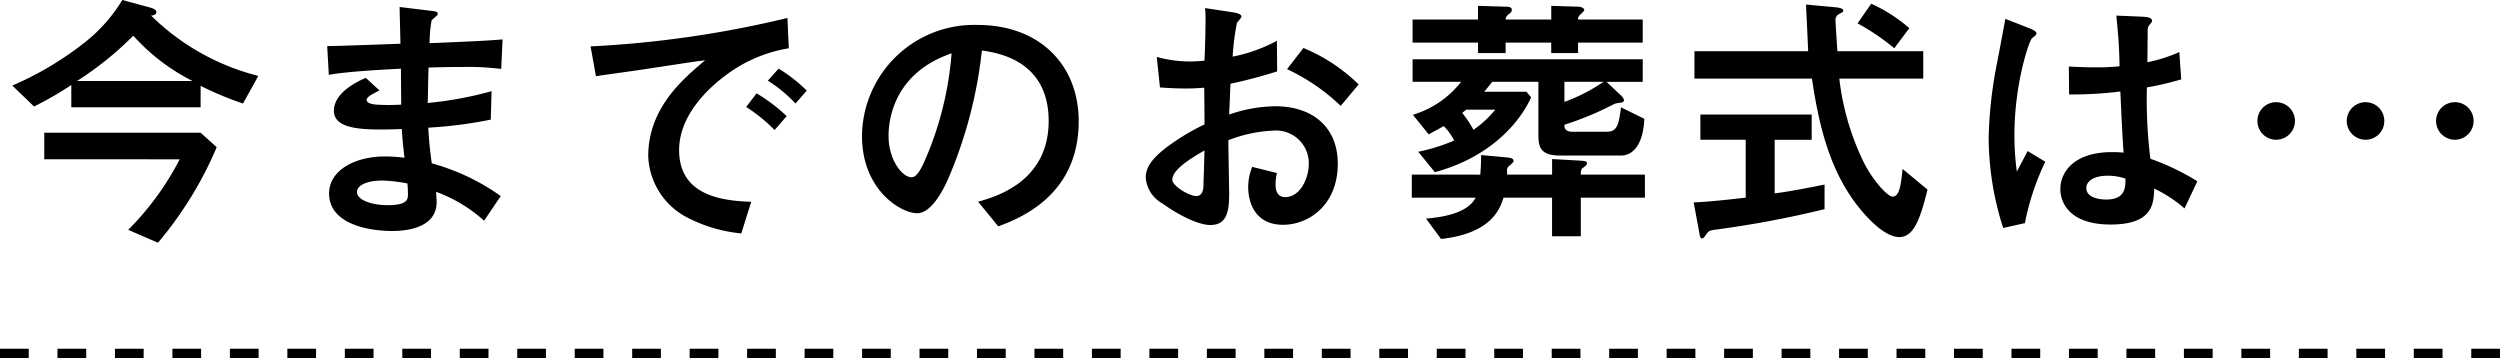 <svg xmlns="http://www.w3.org/2000/svg" viewBox="0 0 261 37.408"><g transform="translate(-47.75 -769.902)"><path d="M18.76-6.636A29.579,29.579,0,0,1,13.384.728l3.108,1.344A38.907,38.907,0,0,0,22.624-7.9l-1.68-1.512H4.62v2.772Zm2.184-7.672a33.265,33.265,0,0,0,4.424,1.848l1.6-2.884a24.5,24.5,0,0,1-11.2-6.3c.28,0,.56-.112.56-.364,0-.28-.476-.42-.56-.448l-3-.812a16.476,16.476,0,0,1-3.7,4.256,33.708,33.708,0,0,1-7.784,4.676l2.268,2.184a34.647,34.647,0,0,0,3.892-2.24v2.324h13.5Zm-12.908-.5a34.481,34.481,0,0,0,5.88-4.732A21.045,21.045,0,0,0,20.1-14.812ZM52.276-2.8a22.816,22.816,0,0,0-7.2-3.416c-.168-1.232-.28-2.184-.364-3.724a45.24,45.24,0,0,0,6.524-.84l.084-2.968a38.776,38.776,0,0,1-6.664,1.232c.028-1.4.056-2.856.084-3.7.924-.028,1.764-.056,3.416-.056a28.373,28.373,0,0,1,4.172.2l.14-3.08c-1.736.14-3,.2-7.616.392a13.692,13.692,0,0,1,.2-2.352c.028-.112.644-.532.644-.672,0-.28-.084-.28-1.008-.392L41.72-22.54c0,.532.084,3.22.084,3.836-1.344.056-6.944.252-7.644.252l.168,3c1.876-.364,6.412-.588,7.532-.644,0,.5,0,.812.028,3.752a22.809,22.809,0,0,1-2.576,0c-.336-.028-1.036-.112-1.036-.5,0-.308.616-.616,1.344-.98l-1.428-1.316c-1.12.476-3.332,1.624-3.332,3.444,0,2.1,3.556,2.016,7.084,1.9.056.868.112,1.484.28,3a15.977,15.977,0,0,0-1.988-.14c-3.3,0-5.88,1.512-5.88,3.864,0,3.22,4.172,3.92,6.58,3.92,2.156,0,4.648-.616,4.648-3.024,0-.28-.028-.56-.056-1.064A15.272,15.272,0,0,1,50.54-.224ZM42.532-4.116a9.484,9.484,0,0,1,.056,1.092c0,.56,0,1.176-2.156,1.176-1.512,0-3.164-.5-3.164-1.372,0-.784,1.232-1.2,2.632-1.2A15.871,15.871,0,0,1,42.532-4.116ZM82.208-21.392a110.57,110.57,0,0,1-20.552,2.968l.56,3.108c2.128-.308,3.836-.532,5.824-.84.784-.112,4.676-.728,5.572-.812-2.3,1.932-5.936,4.984-5.936,10a7.516,7.516,0,0,0,4.256,6.5,15.314,15.314,0,0,0,5.46,1.568l1.036-3.3C75.488-2.3,70.9-2.8,70.9-7.588c0-4.032,3.7-7,5.236-8.092a14.924,14.924,0,0,1,6.216-2.548Zm-.084,10.248a17.435,17.435,0,0,0-3.136-2.38L77.9-12.1a16.552,16.552,0,0,1,2.968,2.408Zm2.1-2.66a15.442,15.442,0,0,0-2.94-2.3l-1.12,1.26a14.494,14.494,0,0,1,2.884,2.38ZM104.216.364c2.1-.784,8.4-3.136,8.4-10.976,0-5.88-4.088-10.052-10.556-10.052A11.708,11.708,0,0,0,89.992-9.072c0,5.6,4.032,8.064,5.768,8.064,1.652,0,3-3.052,3.276-3.7A46.449,46.449,0,0,0,102.508-18c1.652.252,6.972,1.036,6.972,7.364,0,6.384-5.6,7.924-7.364,8.428ZM99.344-17.7A34.5,34.5,0,0,1,96.656-6.748c-.364.84-.868,1.988-1.484,1.988-.98,0-2.408-1.82-2.408-4.312C92.764-11,93.464-15.68,99.344-17.7Zm42.5,3.248a18.144,18.144,0,0,0-5.768-3.808l-1.708,2.212a20.656,20.656,0,0,1,5.6,3.836ZM121.1-14.14c.756.056,1.736.112,2.688.112.98,0,1.484-.056,1.932-.084.028,2.352.028,2.632.028,3.836a23.045,23.045,0,0,0-4.2,2.576c-1.344,1.092-1.932,1.932-1.932,3a3.373,3.373,0,0,0,1.764,2.688C123.2-.7,125.188.224,126.364.224c1.708,0,1.96-1.4,1.96-3.248,0-.56-.084-4.732-.084-5.6a14.386,14.386,0,0,1,4.676-1.008,3.424,3.424,0,0,1,3.724,3.416c0,1.652-.952,3.528-2.464,3.528-1.008,0-1.008-1.064-1.008-1.316a5.918,5.918,0,0,1,.14-1.2l-2.576-.644a5.61,5.61,0,0,0-.42,2.128c0,1.484.644,3.92,3.64,3.92,2.632,0,5.712-2.016,5.712-6.384,0-3.808-2.632-5.992-6.524-5.992a15.05,15.05,0,0,0-4.816.868c.028-.476.112-2.716.14-3.22a49.95,49.95,0,0,0,4.872-1.288l-.028-3.192a16.35,16.35,0,0,1-4.62,1.652,25.214,25.214,0,0,1,.448-3.528c.056-.084.476-.532.476-.644,0-.308-.672-.42-.84-.448l-2.968-.448a9.709,9.709,0,0,1,.056,1.232c0,.98-.056,3.164-.112,4.256-.308.028-.84.084-1.54.084a12.52,12.52,0,0,1-3.444-.476Zm4.648,6.58c-.056,2.3-.112,3.556-.112,3.808-.028.252-.084.952-.756.952-.7,0-2.492-1.036-2.492-1.708C122.388-5.6,124.488-6.832,125.748-7.56ZM149.8-5.292c5.6-1.512,8.764-4.984,10.052-7.812l-.5-.588h-4.4c.336-.392.476-.588.84-1.036h4.816V-9.38c0,1.316.056,2.352,2.268,2.352h6.384c.9,0,2.268-.7,2.408-3.836l-2.436-1.2c-.224,1.82-.42,2.548-1.456,2.548h-3.612c-.784,0-.84-.392-.84-.728a31.778,31.778,0,0,0,4.956-2.044,1.746,1.746,0,0,1,.644-.224c.448-.056.616-.084.616-.308,0-.168-.2-.392-.392-.56l-1.428-1.344h3.78V-17.08H147.476v2.352h5.068a10.079,10.079,0,0,1-5.04,3.444l1.652,2.044c.7-.392.9-.476,1.568-.868A5.883,5.883,0,0,1,151.816-8.6a19.153,19.153,0,0,1-3.752,1.176Zm6.3-6.524a10.749,10.749,0,0,1-2.268,2.1,12.061,12.061,0,0,0-1.176-1.764c.2-.168.252-.2.42-.336Zm7.224-2.912h4.088a18.578,18.578,0,0,1-4.088,2.1Zm1.428-6.5a.533.533,0,0,1,.112-.392c.056-.084.532-.476.532-.588,0-.224-.336-.364-.7-.364l-2.744-.084v1.428h-4.76c0-.28.14-.42.5-.7a.455.455,0,0,0,.14-.308c0-.28-.252-.336-.7-.336l-2.828-.084v1.428h-6.832v2.408h6.832v1.092h2.884v-1.092h4.76v1.092h2.8v-1.092H171.5v-2.408ZM147.392-5.04v2.408h6.664c-.7,1.372-2.716,1.988-5.18,2.184l1.568,2.128c5.32-.588,6.16-3.192,6.524-4.312h5.068V1.4h3V-2.632h6.692V-5.04h-6.692c0-.336.028-.588.224-.7.28-.2.42-.308.42-.476,0-.252-.308-.252-.672-.28l-2.968-.168V-5.04h-4.7v-.392a.518.518,0,0,1,.2-.5c.308-.252.476-.42.476-.532,0-.308-.392-.336-.924-.392l-2.464-.224c0,.868-.028,1.316-.084,2.044Zm34.86,2.408c-3.164.364-4.452.448-5.432.5l.532,2.856c.14.812.168.9.336.9a.4.4,0,0,0,.28-.2c.364-.532.42-.616,1.008-.7a106.772,106.772,0,0,0,11.508-2.156V-4c-1.512.308-3.528.7-5.208.924v-5.6h3.864v-2.632H177.52V-8.68h4.732Zm11.676-18.2a24.034,24.034,0,0,1,3.836,2.6l1.568-2.1a16.331,16.331,0,0,0-3.976-2.548Zm-2.1,2.912c-.028-.308-.2-2.968-.2-3.164a.711.711,0,0,1,.252-.644c.5-.28.56-.308.56-.42,0-.28-.56-.336-.868-.364l-3.024-.28c.028.7.2,4.116.224,4.872H176.9v2.856h12.264c.644,4.312,1.6,8.6,3.976,12.18.868,1.344,3.276,4.368,5.152,4.368,1.54,0,2.212-2.016,2.94-4.956l-2.6-2.156c-.168,1.568-.308,2.884-1.036,2.884-.532,0-2.044-1.624-3.052-3.64a27,27,0,0,1-2.52-8.68h8.764V-17.92ZM211.4.028a26.53,26.53,0,0,1,2.128-6.412L211.68-7.5c-.168.364-.98,1.848-1.12,2.156a27.3,27.3,0,0,1-.252-3.892c0-5.32,1.54-9.772,1.82-10.024.28-.224.476-.364.476-.5s-.028-.28-.812-.588l-2.436-.952c-.028.224-.728,3.892-.84,4.48a44.724,44.724,0,0,0-.9,7.9A31.119,31.119,0,0,0,209.132.532Zm18-4.368a24.205,24.205,0,0,0-4.9-2.352,49.936,49.936,0,0,1-.364-7.448,32.279,32.279,0,0,0,3.584-.84l-.2-2.856a15.165,15.165,0,0,1-3.332,1.064c0-.056.028-2.8.028-3.3a.857.857,0,0,1,.2-.616c.252-.28.252-.28.252-.42,0-.392-.728-.392-1.064-.42l-2.66-.112c.168,1.68.308,3.164.336,5.292a23.561,23.561,0,0,1-2.548.112c-1.036,0-2.24-.056-2.744-.084l.028,2.912a40.6,40.6,0,0,0,5.348-.308c.14,3.052.224,4.788.336,6.384a11.47,11.47,0,0,0-1.2-.056c-4.116,0-5.4,2.212-5.4,3.836,0,1.6,1.12,3.724,5.236,3.724,4.452,0,4.508-2.212,4.564-3.752a13.7,13.7,0,0,1,3.164,2.072Zm-7.5-.28c0,.924,0,2.184-2.016,2.184-.42,0-2.072-.084-2.072-1.2,0-.756.84-1.288,2.24-1.288A5.685,5.685,0,0,1,221.9-4.62Zm25.06-7.98A1.966,1.966,0,0,0,245-10.64a1.966,1.966,0,0,0,1.96,1.96,1.948,1.948,0,0,0,1.96-1.96A1.948,1.948,0,0,0,246.96-12.6Zm9.324,0a1.966,1.966,0,0,0-1.96,1.96,1.966,1.966,0,0,0,1.96,1.96,1.948,1.948,0,0,0,1.96-1.96A1.948,1.948,0,0,0,256.284-12.6Zm-18.648,0a1.948,1.948,0,0,0-1.96,1.96,1.948,1.948,0,0,0,1.96,1.96,1.966,1.966,0,0,0,1.96-1.96A1.965,1.965,0,0,0,237.636-12.6Z" transform="translate(47.75 793.17)"/><path d="M261,.5h-3v-1h3Zm-6,0h-3v-1h3Zm-6,0h-3v-1h3Zm-6,0h-3v-1h3Zm-6,0h-3v-1h3Zm-6,0h-3v-1h3Zm-6,0h-3v-1h3Zm-6,0h-3v-1h3Zm-6,0h-3v-1h3Zm-6,0h-3v-1h3Zm-6,0h-3v-1h3Zm-6,0h-3v-1h3Zm-6,0h-3v-1h3Zm-6,0h-3v-1h3Zm-6,0h-3v-1h3Zm-6,0h-3v-1h3Zm-6,0h-3v-1h3Zm-6,0h-3v-1h3Zm-6,0h-3v-1h3Zm-6,0h-3v-1h3Zm-6,0h-3v-1h3Zm-6,0h-3v-1h3Zm-6,0h-3v-1h3Zm-6,0h-3v-1h3Zm-6,0h-3v-1h3Zm-6,0h-3v-1h3Zm-6,0h-3v-1h3Zm-6,0H96v-1h3Zm-6,0H90v-1h3Zm-6,0H84v-1h3Zm-6,0H78v-1h3Zm-6,0H72v-1h3Zm-6,0H66v-1h3Zm-6,0H60v-1h3Zm-6,0H54v-1h3Zm-6,0H48v-1h3Zm-6,0H42v-1h3Zm-6,0H36v-1h3Zm-6,0H30v-1h3Zm-6,0H24v-1h3Zm-6,0H18v-1h3Zm-6,0H12v-1h3ZM9,.5H6v-1H9ZM3,.5H0v-1H3Z" transform="translate(47.75 806.81)"/></g></svg>